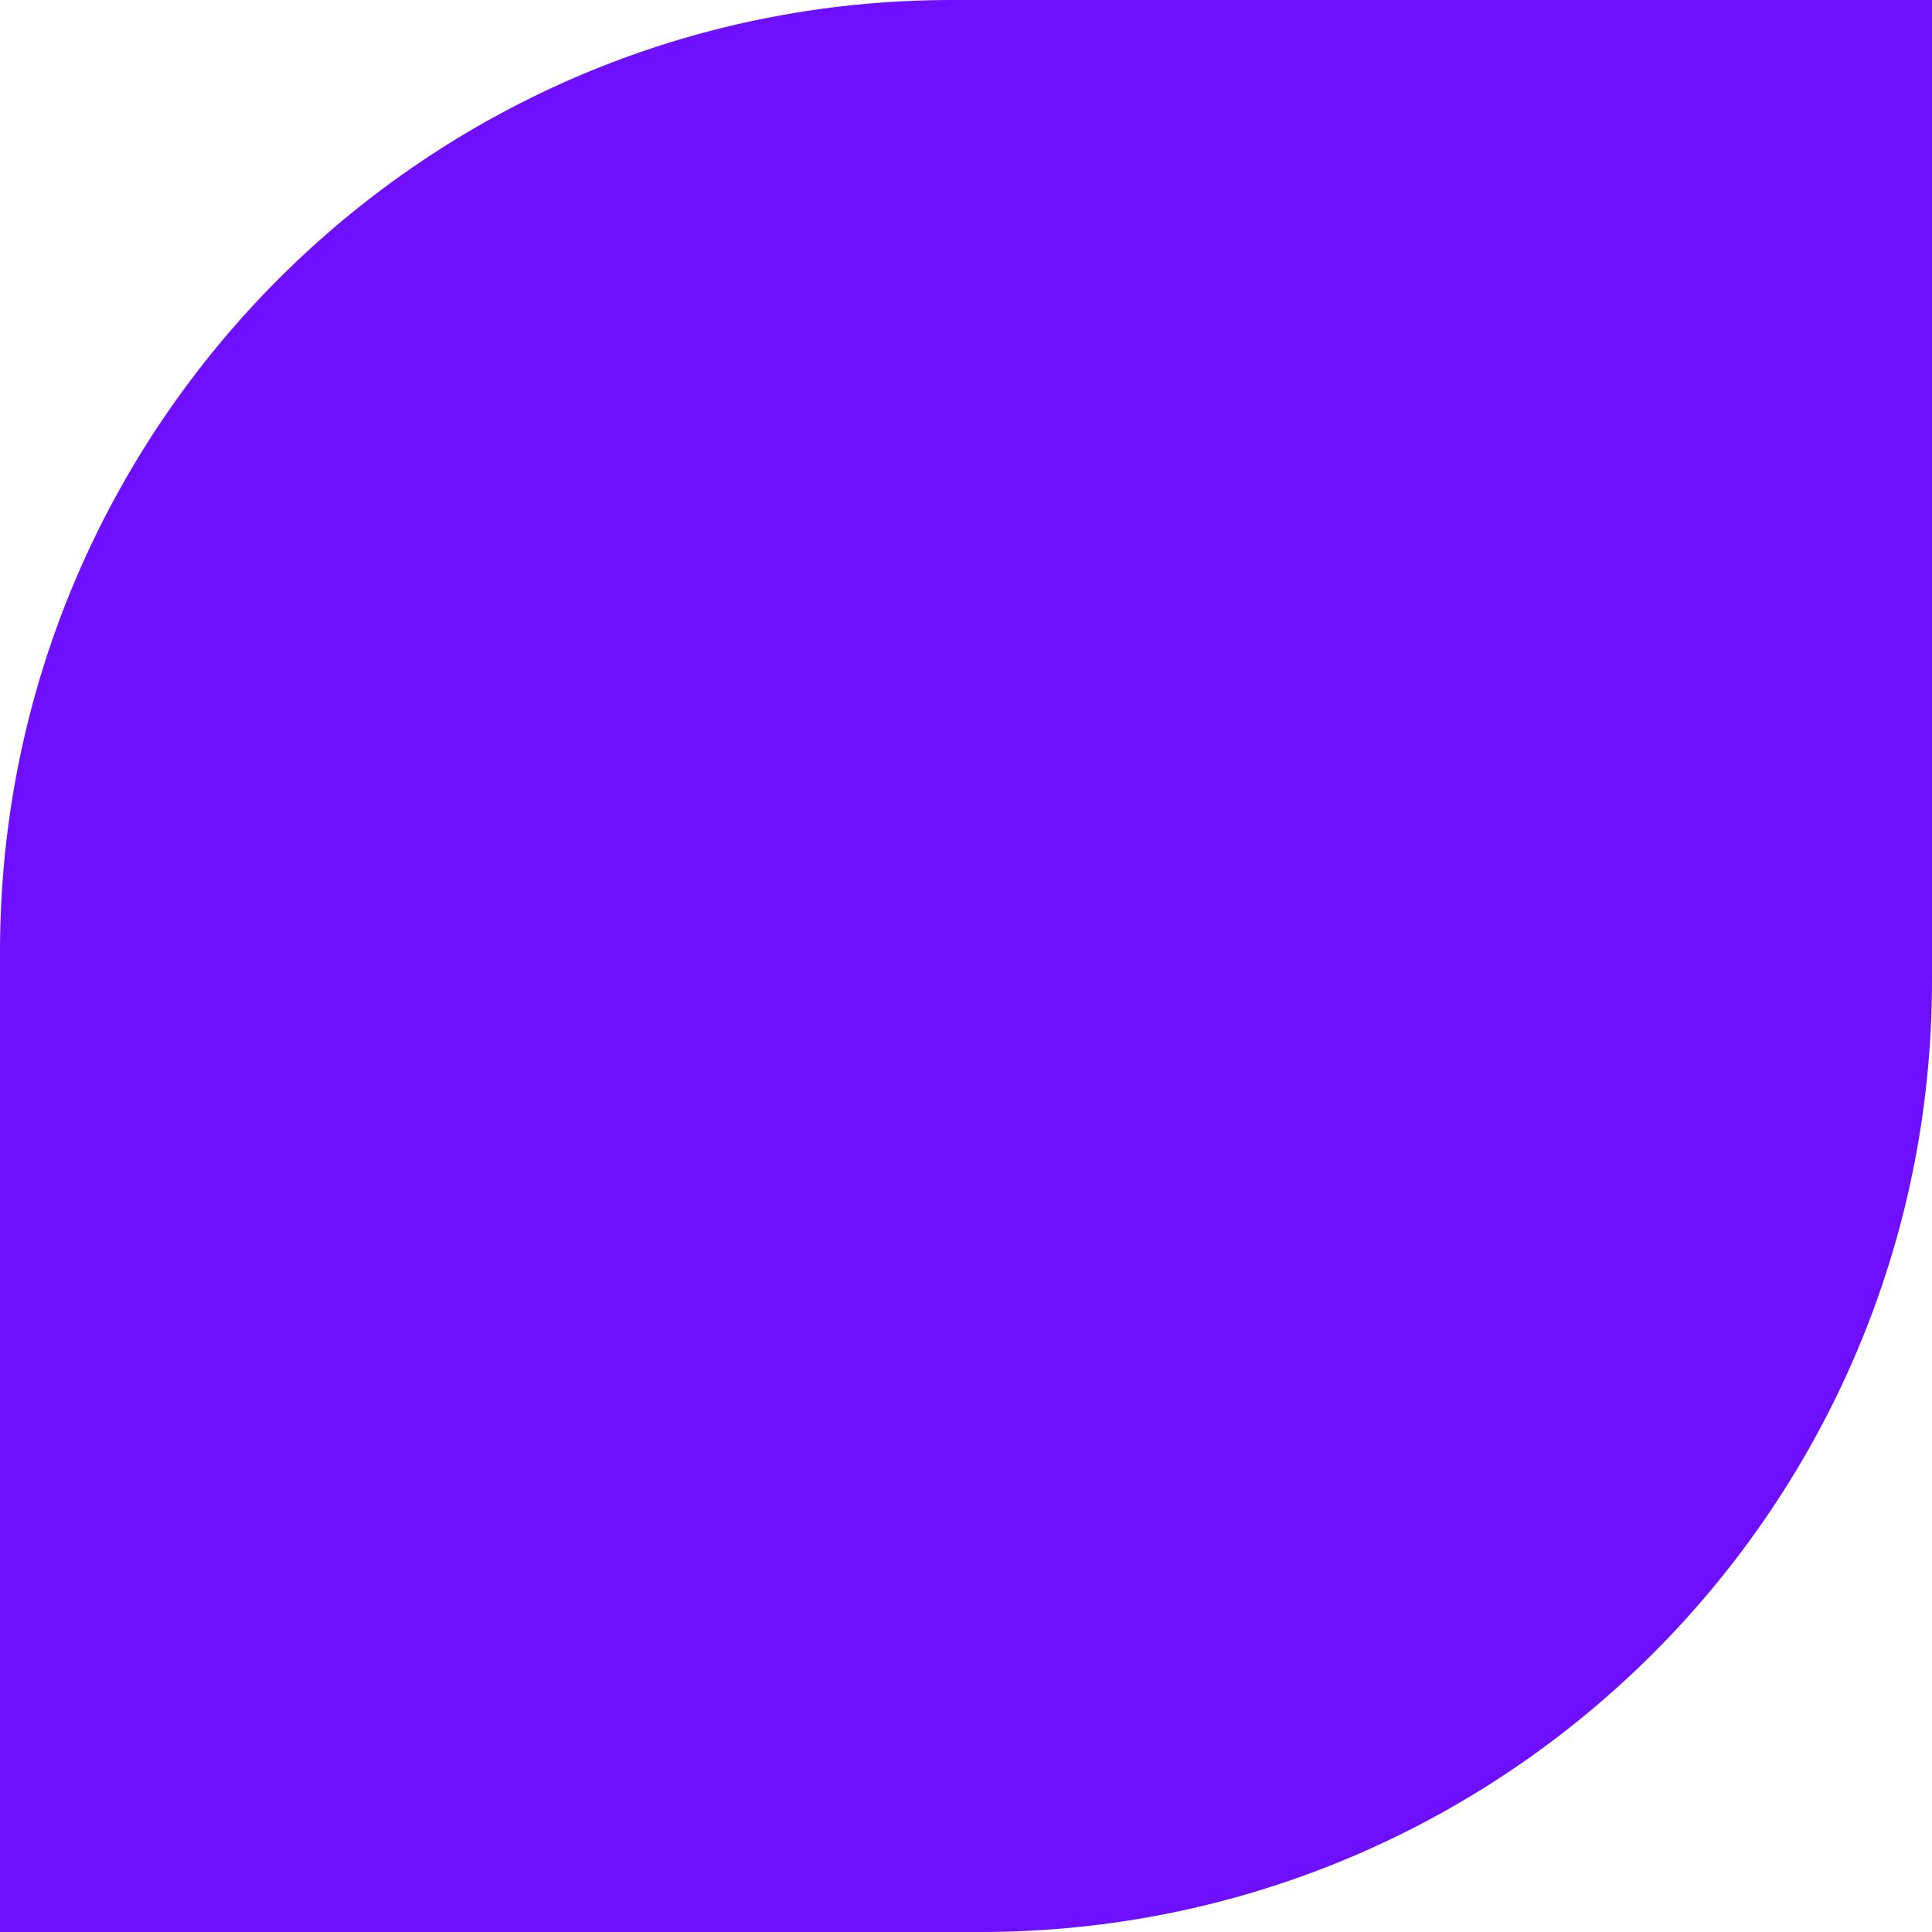 <?xml version="1.0" encoding="UTF-8"?> <svg xmlns="http://www.w3.org/2000/svg" width="203" height="203" viewBox="0 0 203 203" fill="none"> <path d="M0 100C0 44.772 44.772 0 100 0H203V103C203 158.228 158.228 203 103 203H0V100Z" fill="#6F0FFF"></path> </svg> 